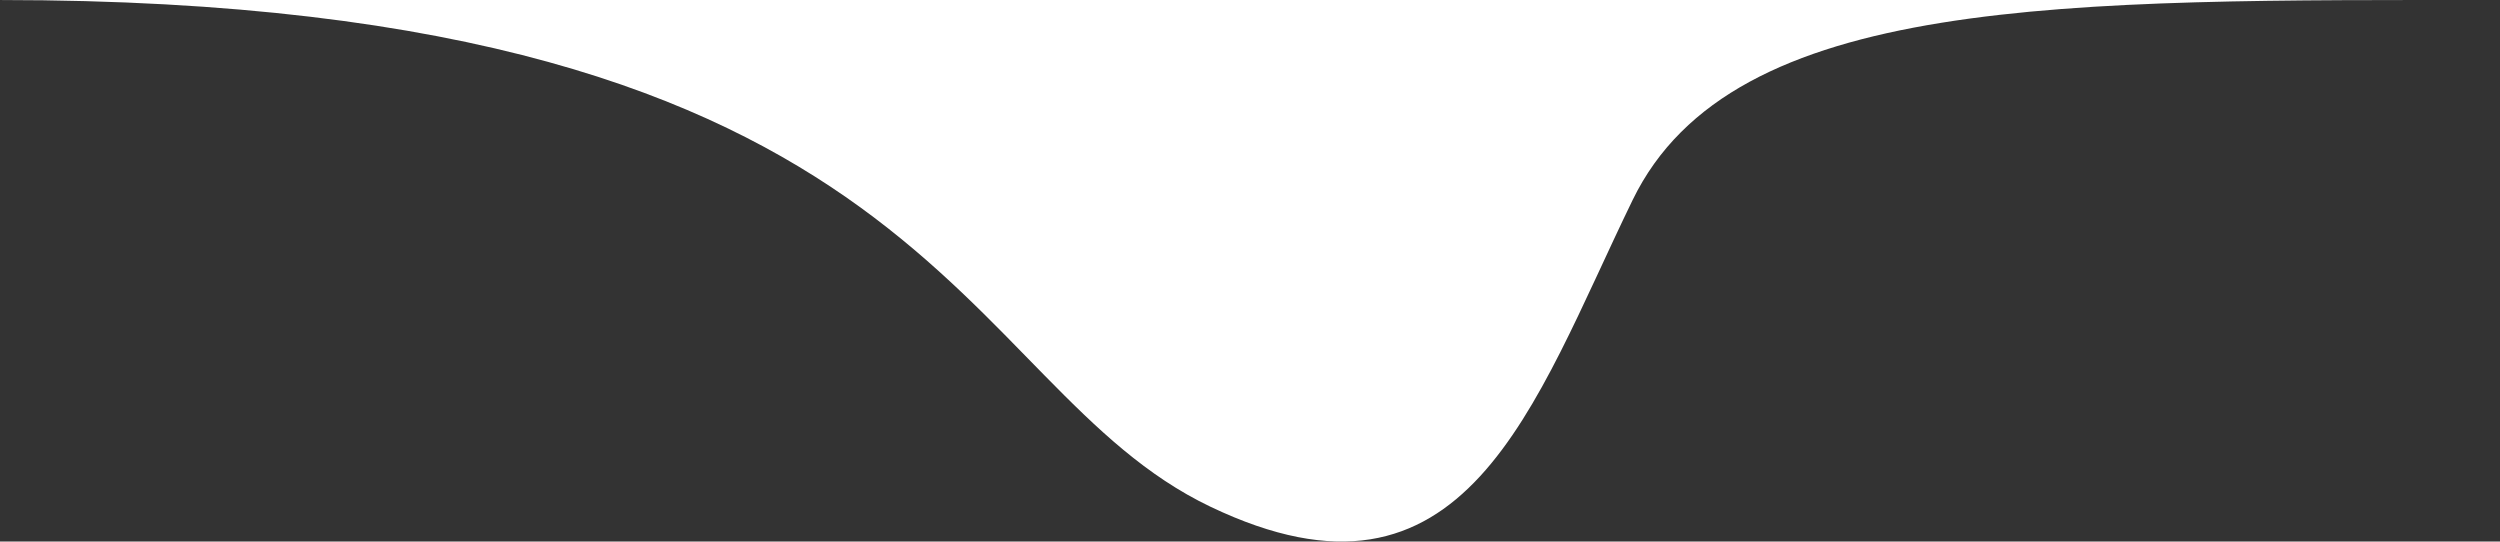 <?xml version="1.0" encoding="UTF-8"?><svg id="Calque_2" xmlns="http://www.w3.org/2000/svg" viewBox="0 0 2223.585 481.66"><rect x="0" y="0" width="2223.585" height="481.66" fill="#333333" stroke="none"/><g id="Calque_1-2"><path id="Fond_blanc_moving" d="M2223.585.016c-385.852-.006-682.385-5.181-771.392,177.74-89.007,182.921-147.927,381.83-375.684,272.884C848.752,341.692,833.161.016,0,.016h2223.585Z" style="fill:#fff; stroke-width:0px;"/></g></svg>